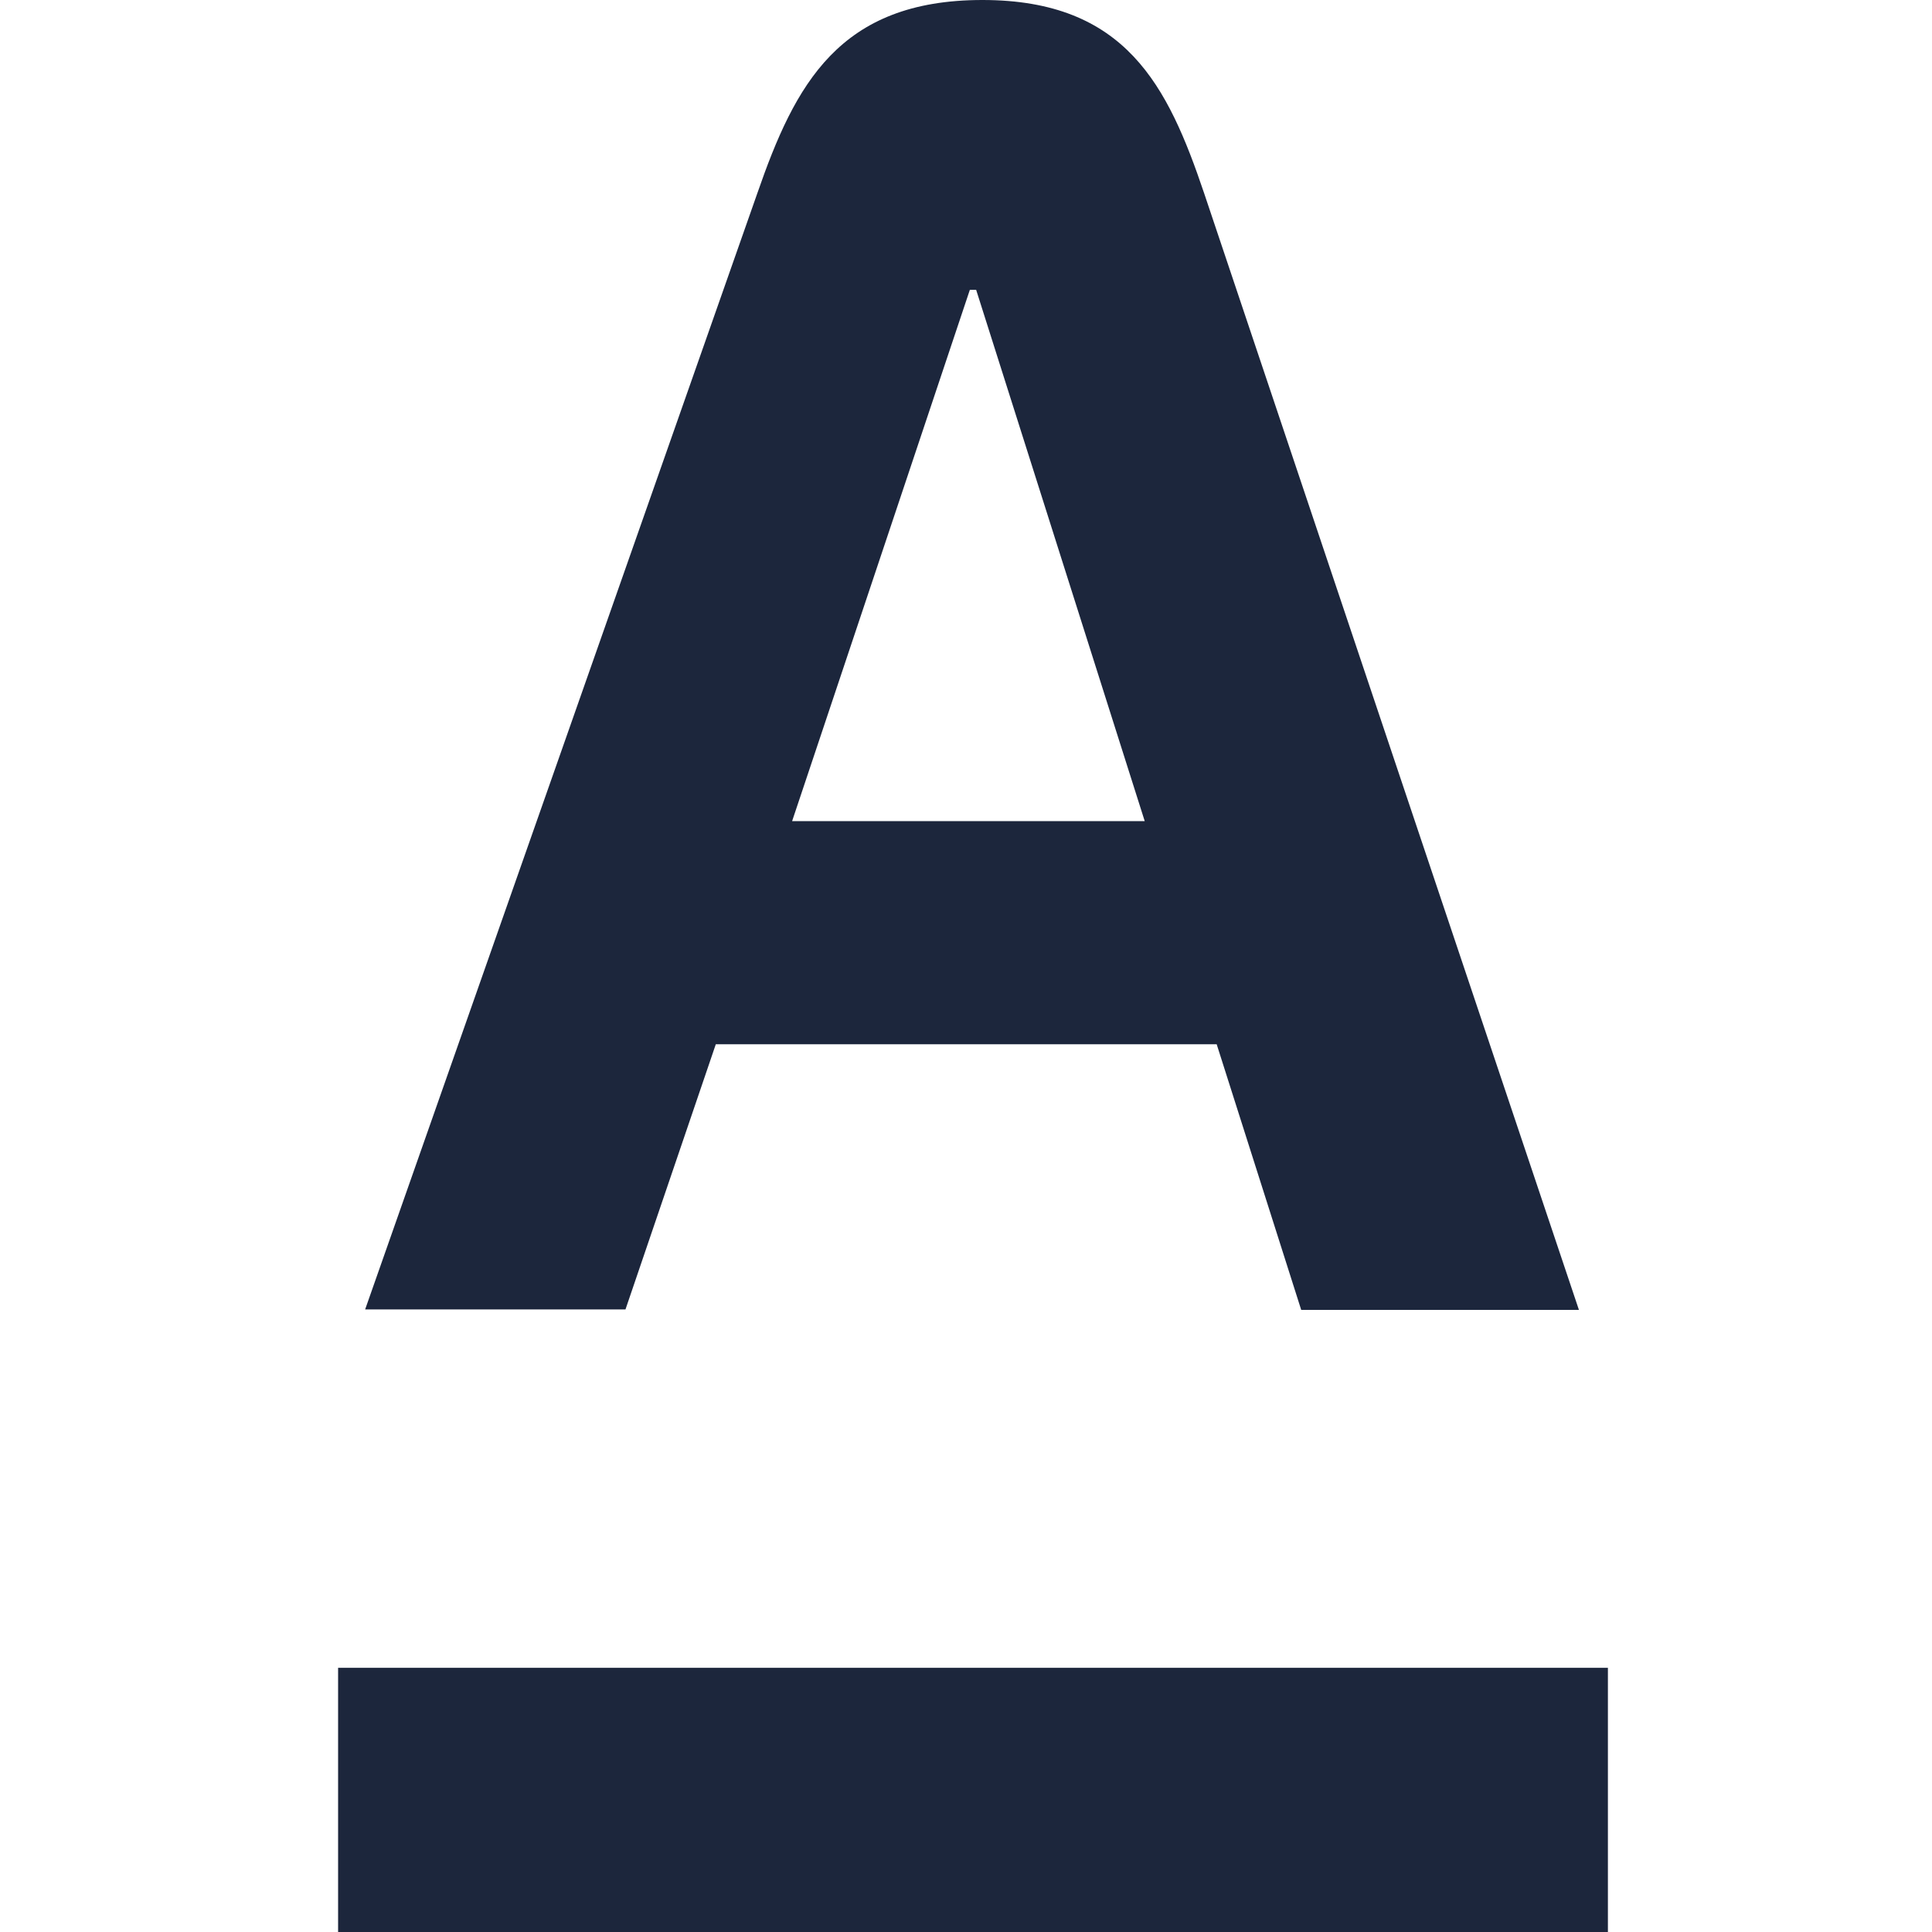 <svg width="60" height="60" viewBox="0 0 60 60" fill="none" xmlns="http://www.w3.org/2000/svg">
<path d="M10.5 51.795H49.935V60H10.5V51.795ZM22.23 32.43H37.785L40.41 40.68H49.035L37.395 6C36.27 2.67 34.965 0 30.51 0C26.055 0 24.69 2.625 23.52 6L11.34 40.665H19.425L22.23 32.43ZM30.12 9H30.315L35.55 25.5H24.6L30.12 9Z" fill="#1C263C"/>
</svg>
